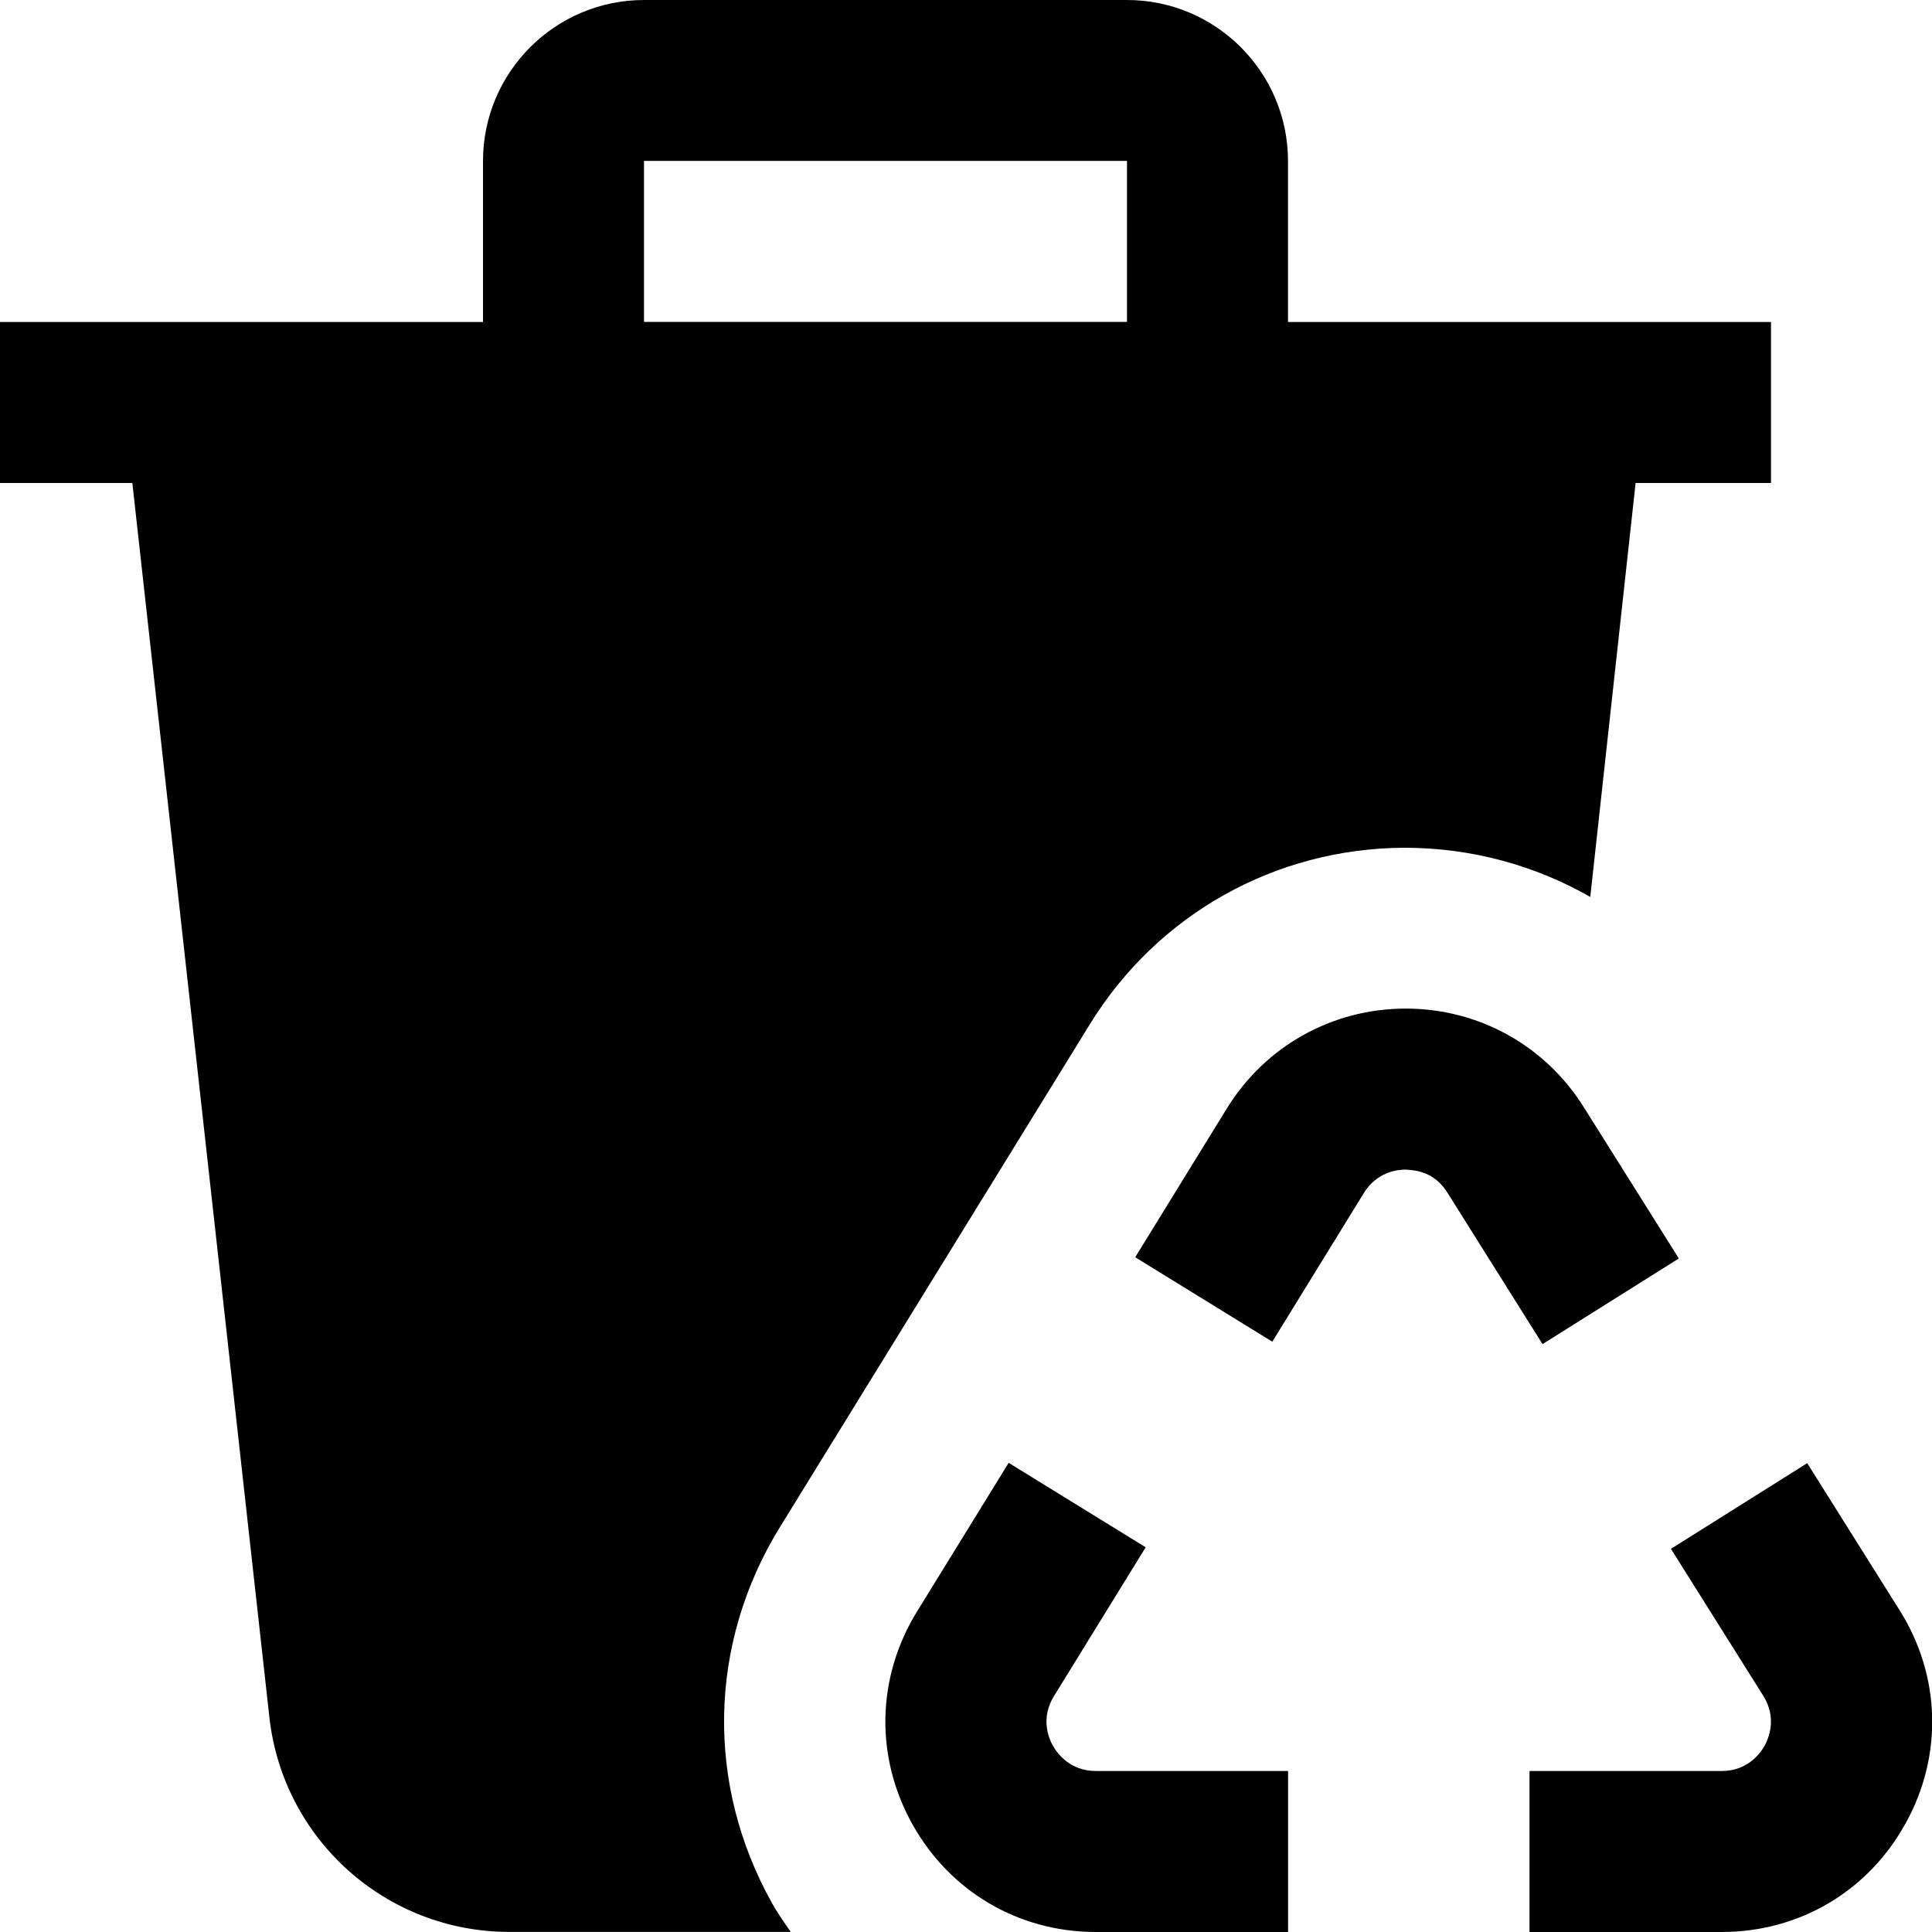 <?xml version="1.0" encoding="UTF-8"?>
<svg xmlns="http://www.w3.org/2000/svg" id="Layer_1" data-name="Layer 1" viewBox="0 0 24 24">
  <path d="m23.671,22.652c-.466.844-1.32,1.348-2.284,1.348h-2.387v-2h2.387c.325,0,.481-.221.534-.315.052-.095.155-.345-.017-.619l-1.147-1.826,1.693-1.064,1.147,1.826c.513.816.541,1.808.074,2.651Zm-2.816-7.019l-1.182-1.881c-.481-.767-1.306-1.223-2.21-1.223h-.011c-.909.004-1.735.468-2.212,1.241l-1.138,1.848,1.703,1.049,1.138-1.848c.161-.261.416-.29.518-.29.127.008.356.026.519.286l1.182,1.882,1.693-1.064Zm-7.775,6.054c-.053-.094-.157-.343.013-.618l1.139-1.848-1.702-1.049-1.139,1.848c-.503.817-.524,1.805-.056,2.643.468.837,1.32,1.337,2.279,1.337h2.387v-2h-2.387c-.323,0-.48-.219-.533-.312Zm-3.492,1.951c.071.127.153.243.234.361h-3.494c-1.531,0-2.813-1.147-2.982-2.669L1.644,6H0v-2h6v-2c0-1.103.897-2,2-2h6c1.103,0,2,.897,2,2v2h6v2h-1.682l-.563,5.142c-.688-.393-1.477-.611-2.31-.611-1.604.007-3.064.826-3.906,2.192l-3.852,6.25c-.887,1.442-.924,3.187-.098,4.666Zm-1.588-19.639h6v-2h-6v2Z"/>
</svg>
